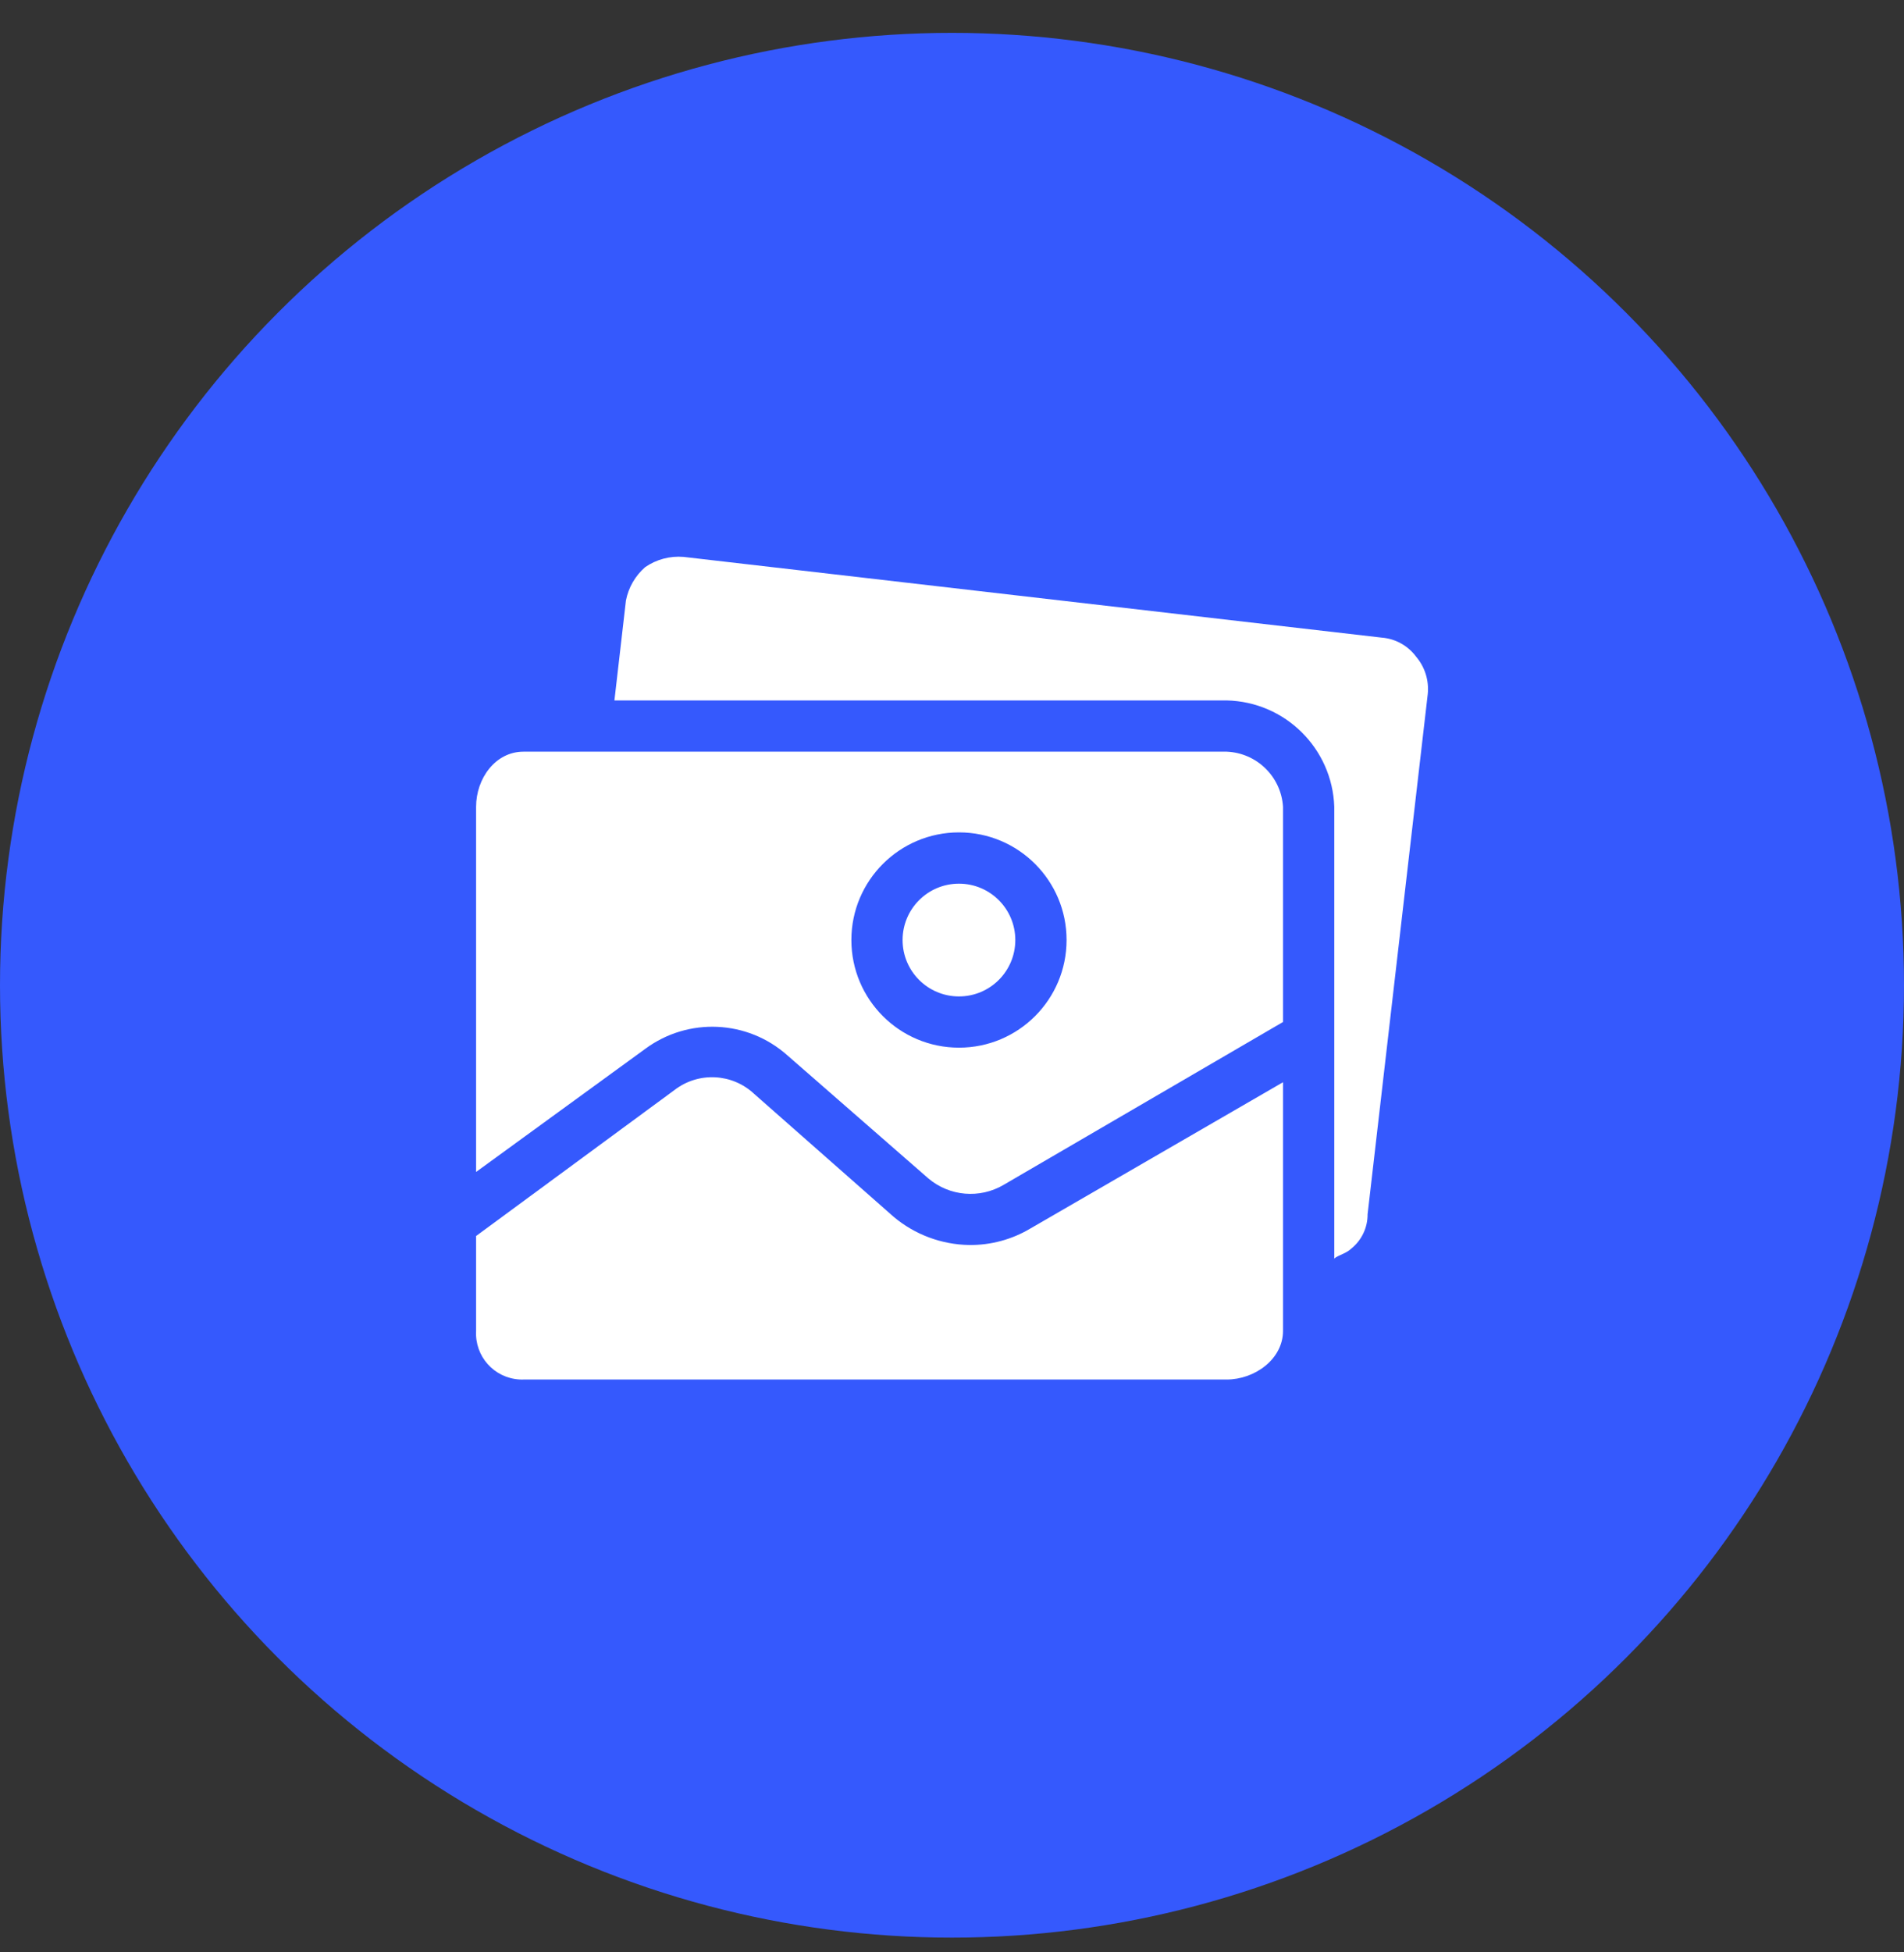 <svg width="40" height="41" viewBox="0 0 40 41" fill="none" xmlns="http://www.w3.org/2000/svg">
    <rect x="0" y="0" width="40" height="41" fill="#333333" stroke="none"/>
    <g>
        <circle cx="20" cy="20.69" r="20" fill="#3559FD" />
        <g>
            <g>
                <g>
                    <g>
                        <path
                            d="M20.361 26.145C19.78 26.136 19.219 25.927 18.774 25.553L15.841 22.969C15.379 22.538 14.673 22.504 14.172 22.889L10.002 25.956V27.948C9.972 28.482 10.38 28.939 10.915 28.969C10.942 28.971 10.97 28.971 10.997 28.97H25.77C26.362 28.97 26.954 28.54 26.954 27.948V22.727L21.653 25.795C21.263 26.029 20.816 26.15 20.361 26.145Z"
                            fill="white" />
                        <path
                            d="M20.146 20.925C20.8 20.925 21.33 20.395 21.33 19.741C21.33 19.087 20.8 18.557 20.146 18.557C19.492 18.557 18.962 19.087 18.962 19.741C18.962 20.395 19.492 20.925 20.146 20.925Z"
                            fill="white" />
                        <path
                            d="M29.753 13.794C29.581 13.56 29.316 13.412 29.027 13.39L14.361 11.695C14.075 11.671 13.79 11.747 13.554 11.91C13.345 12.092 13.203 12.338 13.15 12.61L12.908 14.709H25.771C26.997 14.736 27.989 15.716 28.031 16.942V26.441C28.031 26.387 28.273 26.333 28.381 26.226C28.604 26.051 28.733 25.782 28.731 25.499L29.995 14.574C30.023 14.292 29.936 14.01 29.753 13.794Z"
                            fill="white" />
                        <path
                            d="M25.771 15.785H10.998C10.406 15.785 10.002 16.35 10.002 16.942V24.611L13.554 22.027C14.456 21.359 15.703 21.415 16.541 22.162L19.501 24.745C19.947 25.124 20.585 25.178 21.088 24.88L26.954 21.462V16.942C26.914 16.31 26.403 15.811 25.771 15.785ZM20.147 22.001C18.898 22.001 17.886 20.989 17.886 19.74C17.886 18.492 18.898 17.48 20.147 17.48C21.395 17.48 22.407 18.492 22.407 19.74C22.407 20.989 21.395 22.001 20.147 22.001Z"
                            fill="white" />
                    </g>
                </g>
            </g>
        </g>
    </g>
</svg>

